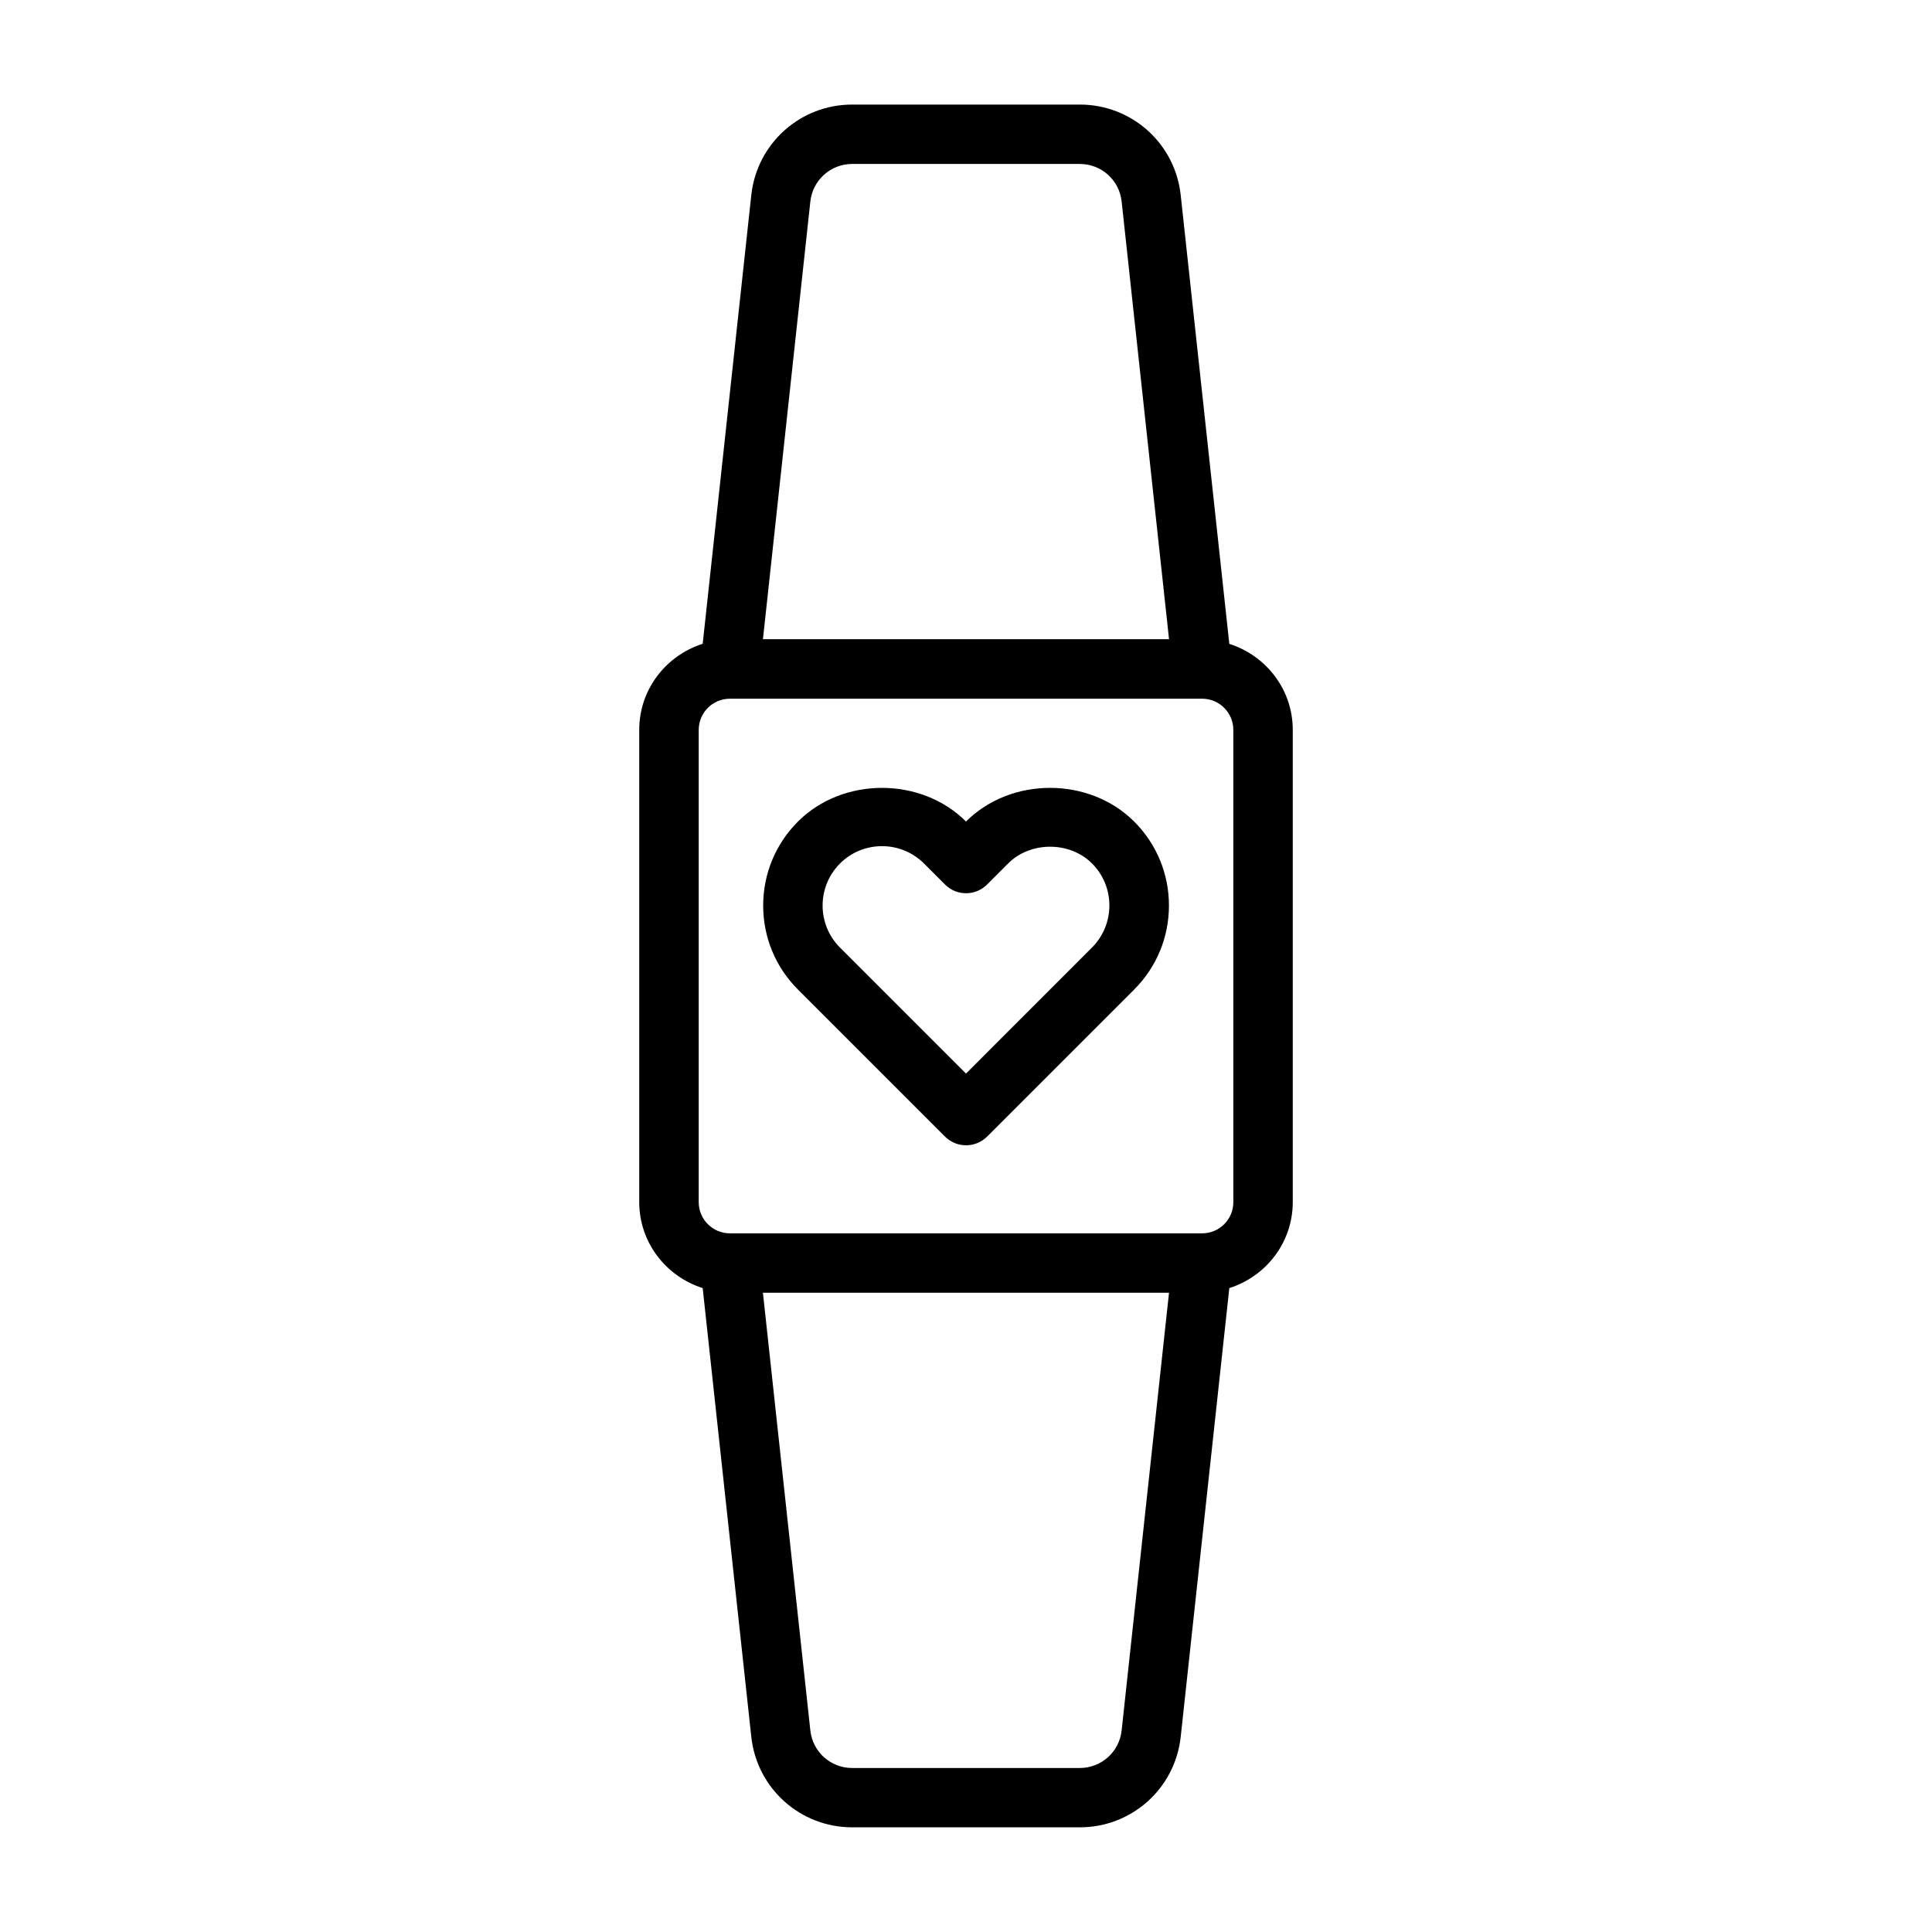 <?xml version="1.0" encoding="UTF-8"?>
<!-- Uploaded to: SVG Repo, www.svgrepo.com, Generator: SVG Repo Mixer Tools -->
<svg fill="#000000" width="800px" height="800px" version="1.1" viewBox="144 144 512 512" xmlns="http://www.w3.org/2000/svg">
 <g>
  <path d="m400 361.71c-11.902-11.887-32.621-11.887-44.523 0-5.953 5.953-9.227 13.855-9.227 22.277 0 8.406 3.273 16.312 9.227 22.262l38.965 38.965c1.543 1.543 3.559 2.297 5.574 2.297s4.031-0.77 5.574-2.297l38.965-38.965c5.953-5.953 9.227-13.855 9.227-22.262 0-8.422-3.273-16.328-9.227-22.277-11.934-11.891-32.652-11.891-44.555 0zm33.391 33.391-33.391 33.41-33.395-33.395c-6.141-6.141-6.141-16.121 0-22.277 2.961-2.961 6.926-4.598 11.133-4.598 4.203 0 8.172 1.637 11.133 4.598l5.574 5.574c3.07 3.07 8.062 3.07 11.133 0l5.574-5.574c5.934-5.934 16.328-5.934 22.262 0 6.117 6.141 6.117 16.121-0.023 22.262z"/>
  <path d="m469.78 314.63-12.879-118.91c-1.465-13.695-12.973-24.008-26.734-24.008h-60.332c-13.762 0-25.254 10.312-26.734 23.992l-12.879 118.91c-9.715 3.086-16.816 12.074-16.816 22.797v125.15c0 10.723 7.102 19.711 16.816 22.797l12.879 118.91c1.48 13.68 12.973 23.992 26.734 23.992h60.332c13.762 0 25.254-10.312 26.734-23.992l12.879-118.91c9.715-3.086 16.816-12.074 16.816-22.797v-125.15c-0.004-10.703-7.106-19.695-16.816-22.781zm-111.03-117.23c0.613-5.668 5.383-9.949 11.082-9.949h60.332c5.699 0 10.469 4.266 11.082 9.949l12.562 116h-107.62zm82.496 405.19c-0.613 5.668-5.383 9.949-11.082 9.949h-60.332c-5.699 0-10.469-4.266-11.082-9.949l-12.566-116h107.62zm29.602-140.01c0 4.566-3.699 8.266-8.266 8.266h-125.15c-4.566 0-8.266-3.715-8.266-8.266v-125.15c0-4.566 3.699-8.266 8.266-8.266h125.15c4.566 0 8.266 3.715 8.266 8.266z"/>
 </g>
</svg>